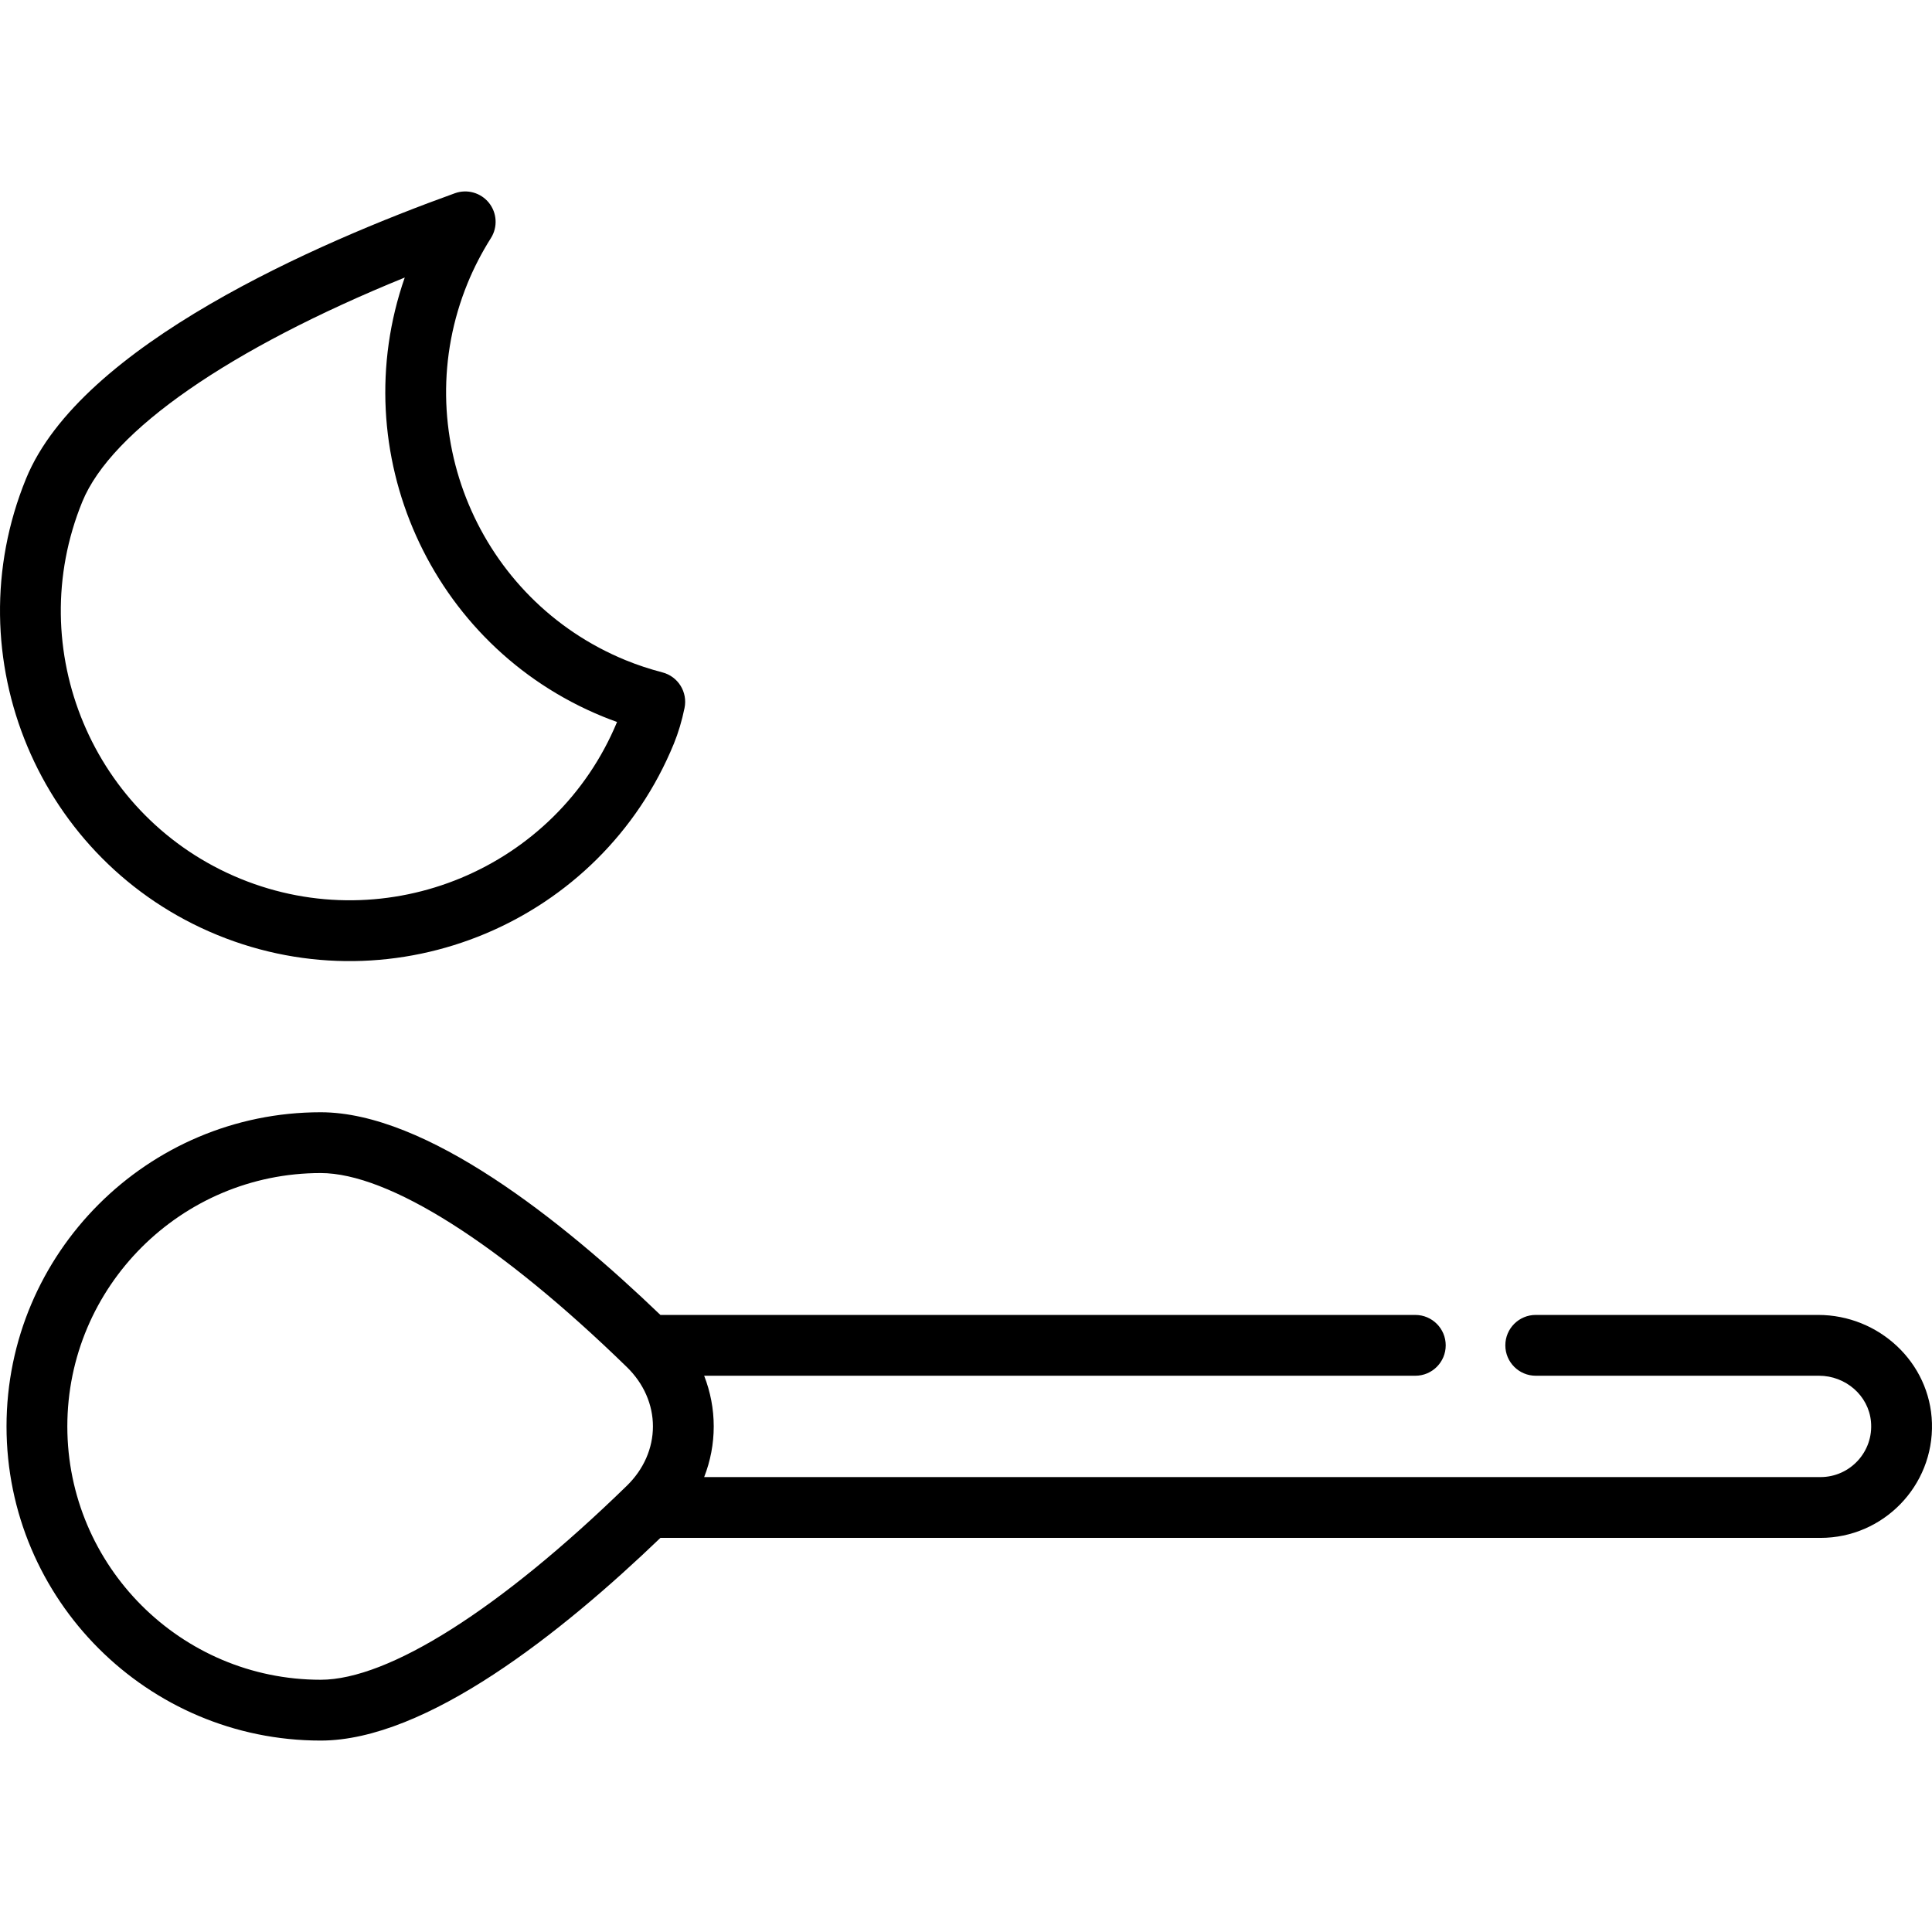 <?xml version="1.0" encoding="iso-8859-1"?>
<!-- Uploaded to: SVG Repo, www.svgrepo.com, Generator: SVG Repo Mixer Tools -->
<svg fill="#000000" height="800px" width="800px" version="1.1" id="Layer_1" xmlns="http://www.w3.org/2000/svg" xmlns:xlink="http://www.w3.org/1999/xlink" 
	 viewBox="0 0 512 512" xml:space="preserve">
<g>
	<g>
		<path d="M511.987,377.117c-0.478-16.068-14.082-28.646-30.158-28.646h-74.844c-4.45,0-8.057,3.607-8.057,8.057
			s3.607,8.057,8.057,8.057h75.079c6.988,0,13.106,5.176,13.76,12.134c0.751,7.984-5.536,14.723-13.367,14.723H186.61
			c1.661-4.259,2.536-8.79,2.536-13.427c0-4.639-0.876-9.169-2.536-13.429h188.462c4.45,0,8.057-3.607,8.057-8.057
			s-3.607-8.057-8.057-8.057H175.014c-26.077-25.04-62.048-53.713-90.031-53.713c-45.906,0-83.255,37.349-83.255,83.255
			c0,45.906,37.349,83.255,83.255,83.255c27.983,0,63.954-28.672,90.03-53.713h307.445
			C499.044,407.555,512.483,393.813,511.987,377.117z M166.135,393.725c-33.561,32.683-63.14,51.428-81.152,51.428
			c-37.022,0-67.141-30.119-67.141-67.141c0-37.022,30.119-67.141,67.141-67.141c18.011,0,47.59,18.745,81.152,51.427
			c4.45,4.333,6.899,9.914,6.899,15.714C173.034,383.812,170.582,389.393,166.135,393.725z"/>
	</g>
</g>
<g>
	<g>
		<path d="M175.557,178.193c-3.4-0.89-6.667-1.971-9.711-3.216c-39.111-15.994-57.918-60.824-41.924-99.934
			c1.667-4.076,3.746-8.099,6.179-11.955c1.836-2.909,1.621-6.664-0.533-9.345c-2.157-2.68-5.776-3.698-9.012-2.533
			C84.325,64.26,21.382,91.444,6.902,126.852c-19.357,47.335,3.404,101.591,50.739,120.949s101.593-3.404,120.949-50.739
			c1.173-2.869,2.123-6.05,2.821-9.455C182.271,183.411,179.704,179.277,175.557,178.193z M63.741,232.884
			c-39.11-15.992-57.918-60.822-41.924-99.933c7.721-18.88,39.13-40.552,85.447-59.404c-16.118,46.196,6.678,97.611,52.484,116.343
			c1.232,0.504,2.492,0.985,3.775,1.443C147.398,230.19,102.728,248.827,63.741,232.884z"/>
	</g>
</g>
</svg>